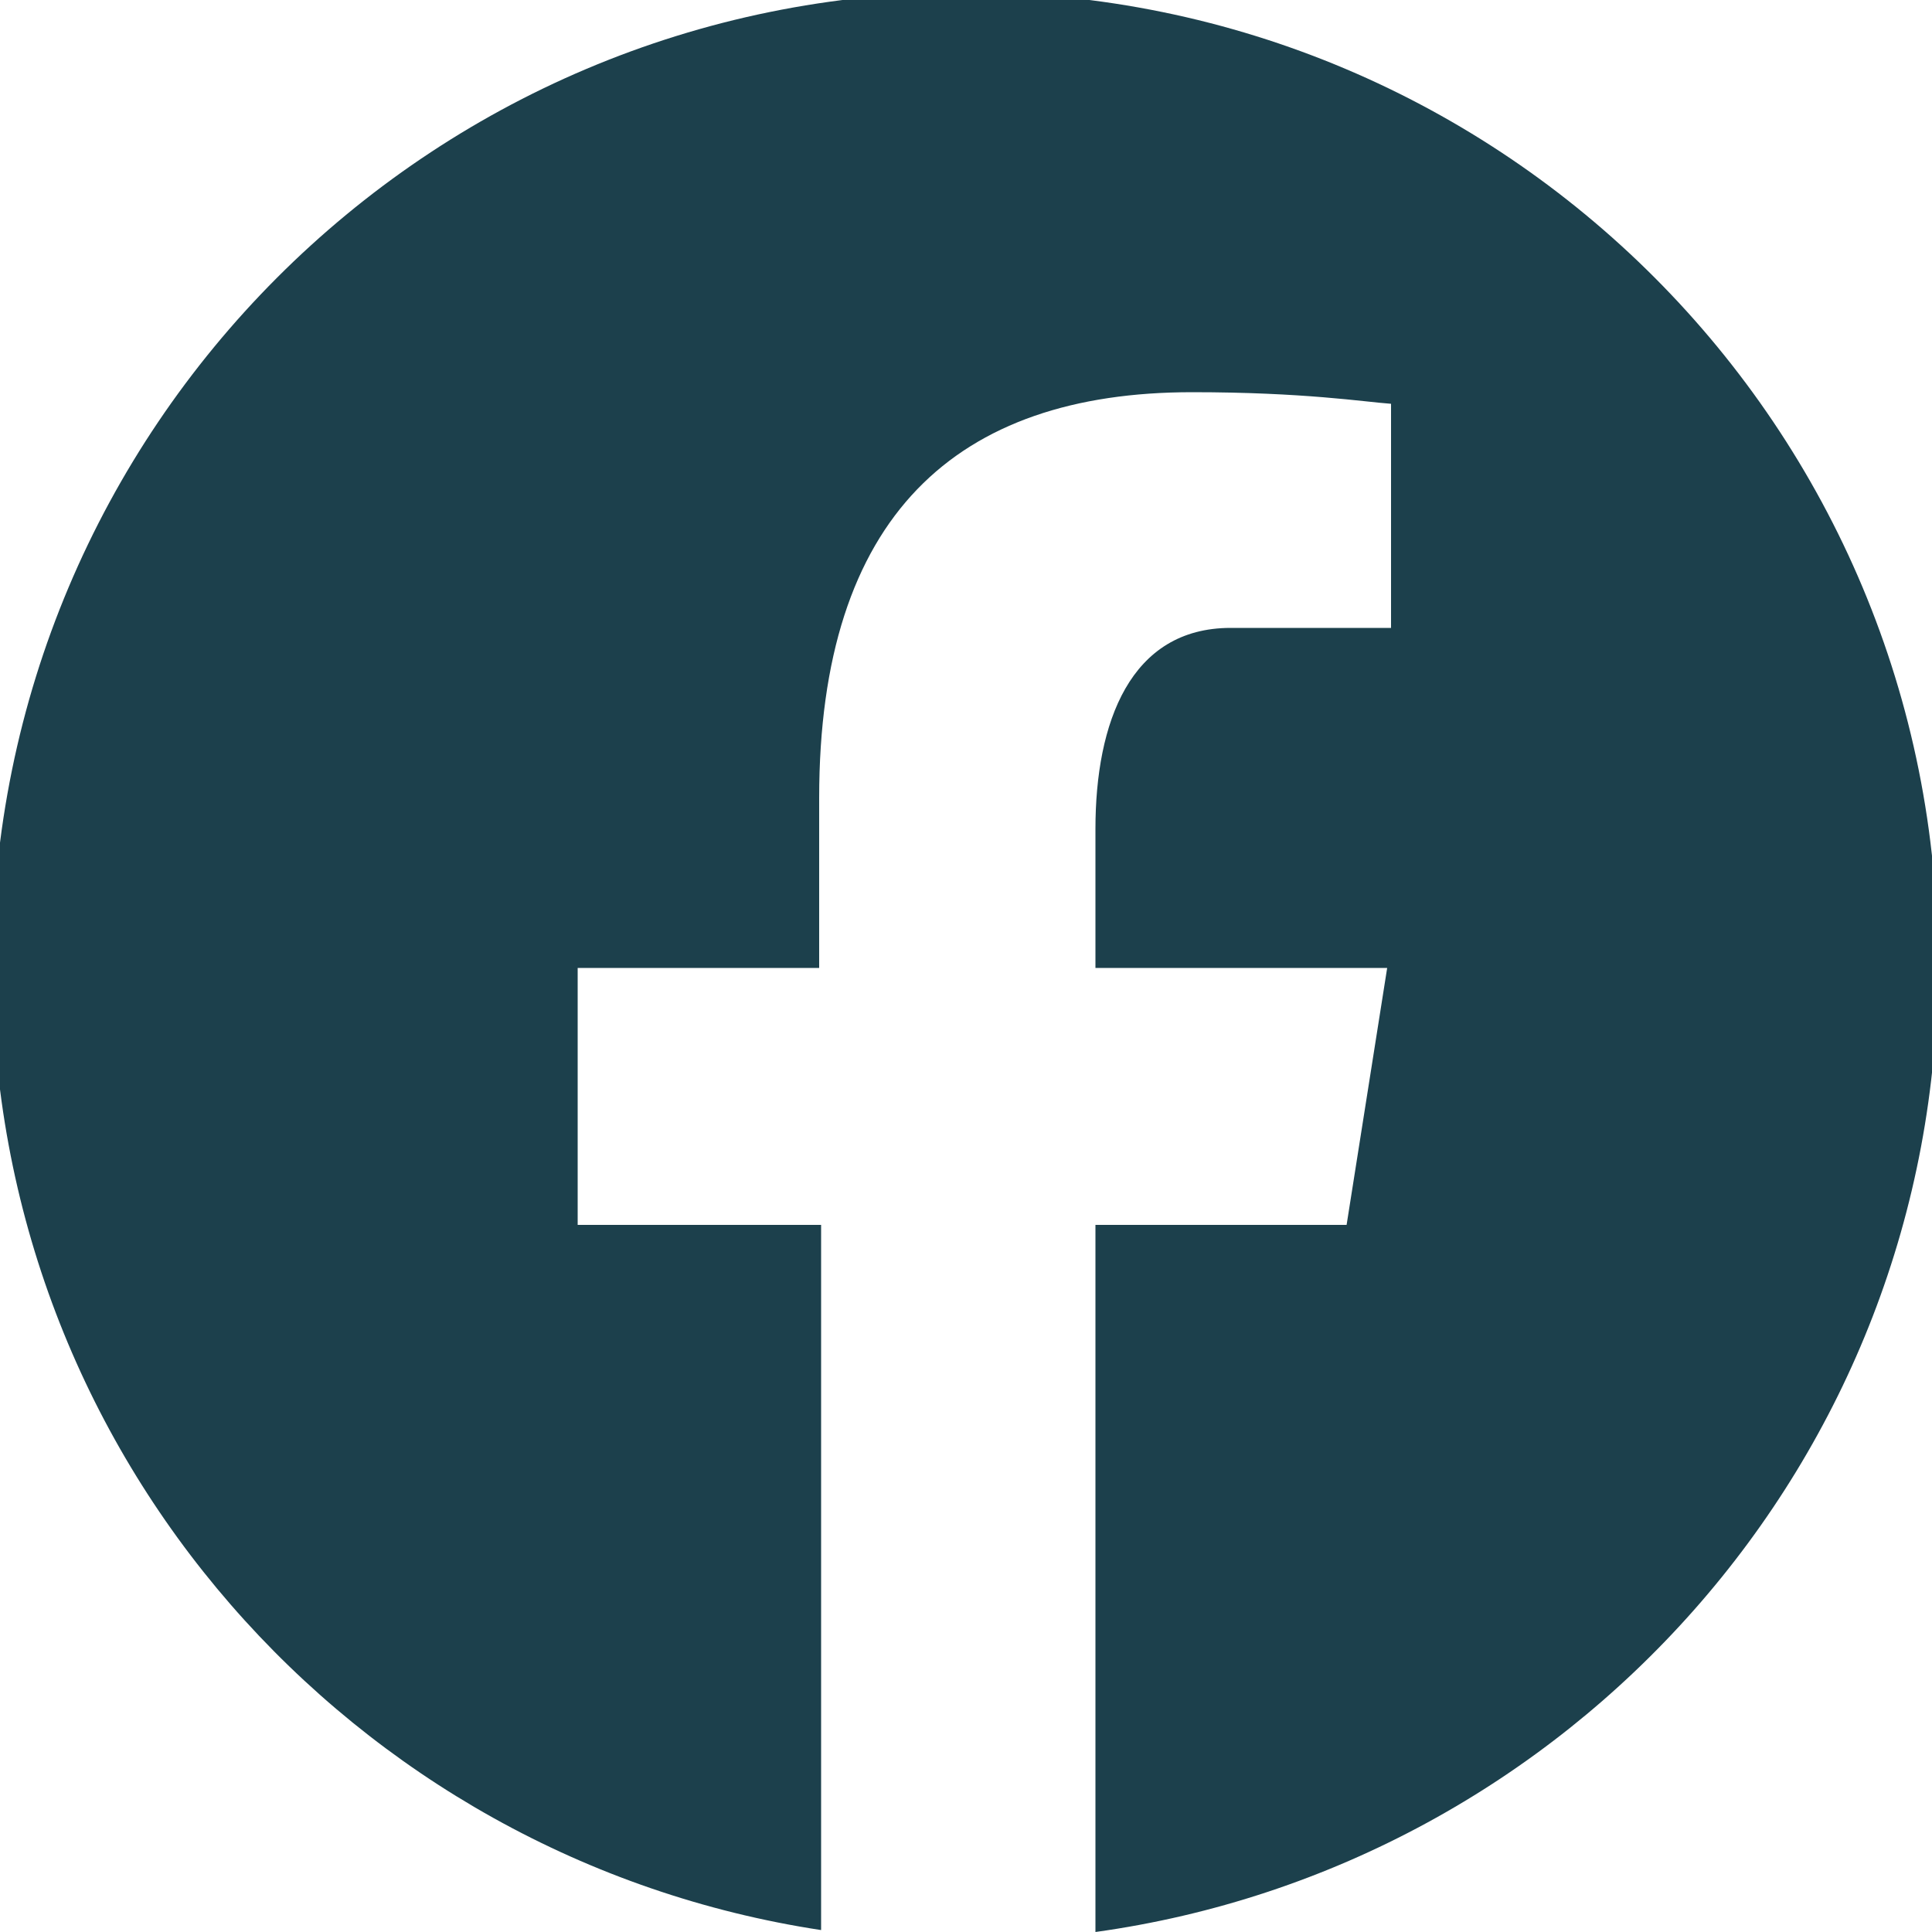 <?xml version="1.0" encoding="utf-8"?>
<!-- Generator: Adobe Illustrator 27.0.1, SVG Export Plug-In . SVG Version: 6.00 Build 0)  -->
<svg version="1.1" id="Layer_1" xmlns="http://www.w3.org/2000/svg" xmlns:xlink="http://www.w3.org/1999/xlink" x="0px" y="0px"
	 viewBox="0 0 100 100" style="enable-background:new 0 0 100 100;" xml:space="preserve">
<style type="text/css">
	.st0{fill:#1c404c;}
</style>
<path class="st0" d="M50-0.4C22.1-0.4-0.4,22.2-0.4,50c0,25.3,18.6,46.2,42.9,49.9V63.4H29.9V50.1h12.5v-8.8c0-14.6,7.1-21,19.3-21
	c5.8,0,8.9,0.5,10.3,0.6v11.6h-8.3c-5.2,0-7,4.9-7,10.4v7.2h15.1l-2.1,13.3h-13V100c24.5-3.4,43.6-24.4,43.6-50
	C100.4,22.2,77.9-0.4,50-0.4z"/>
</svg>
